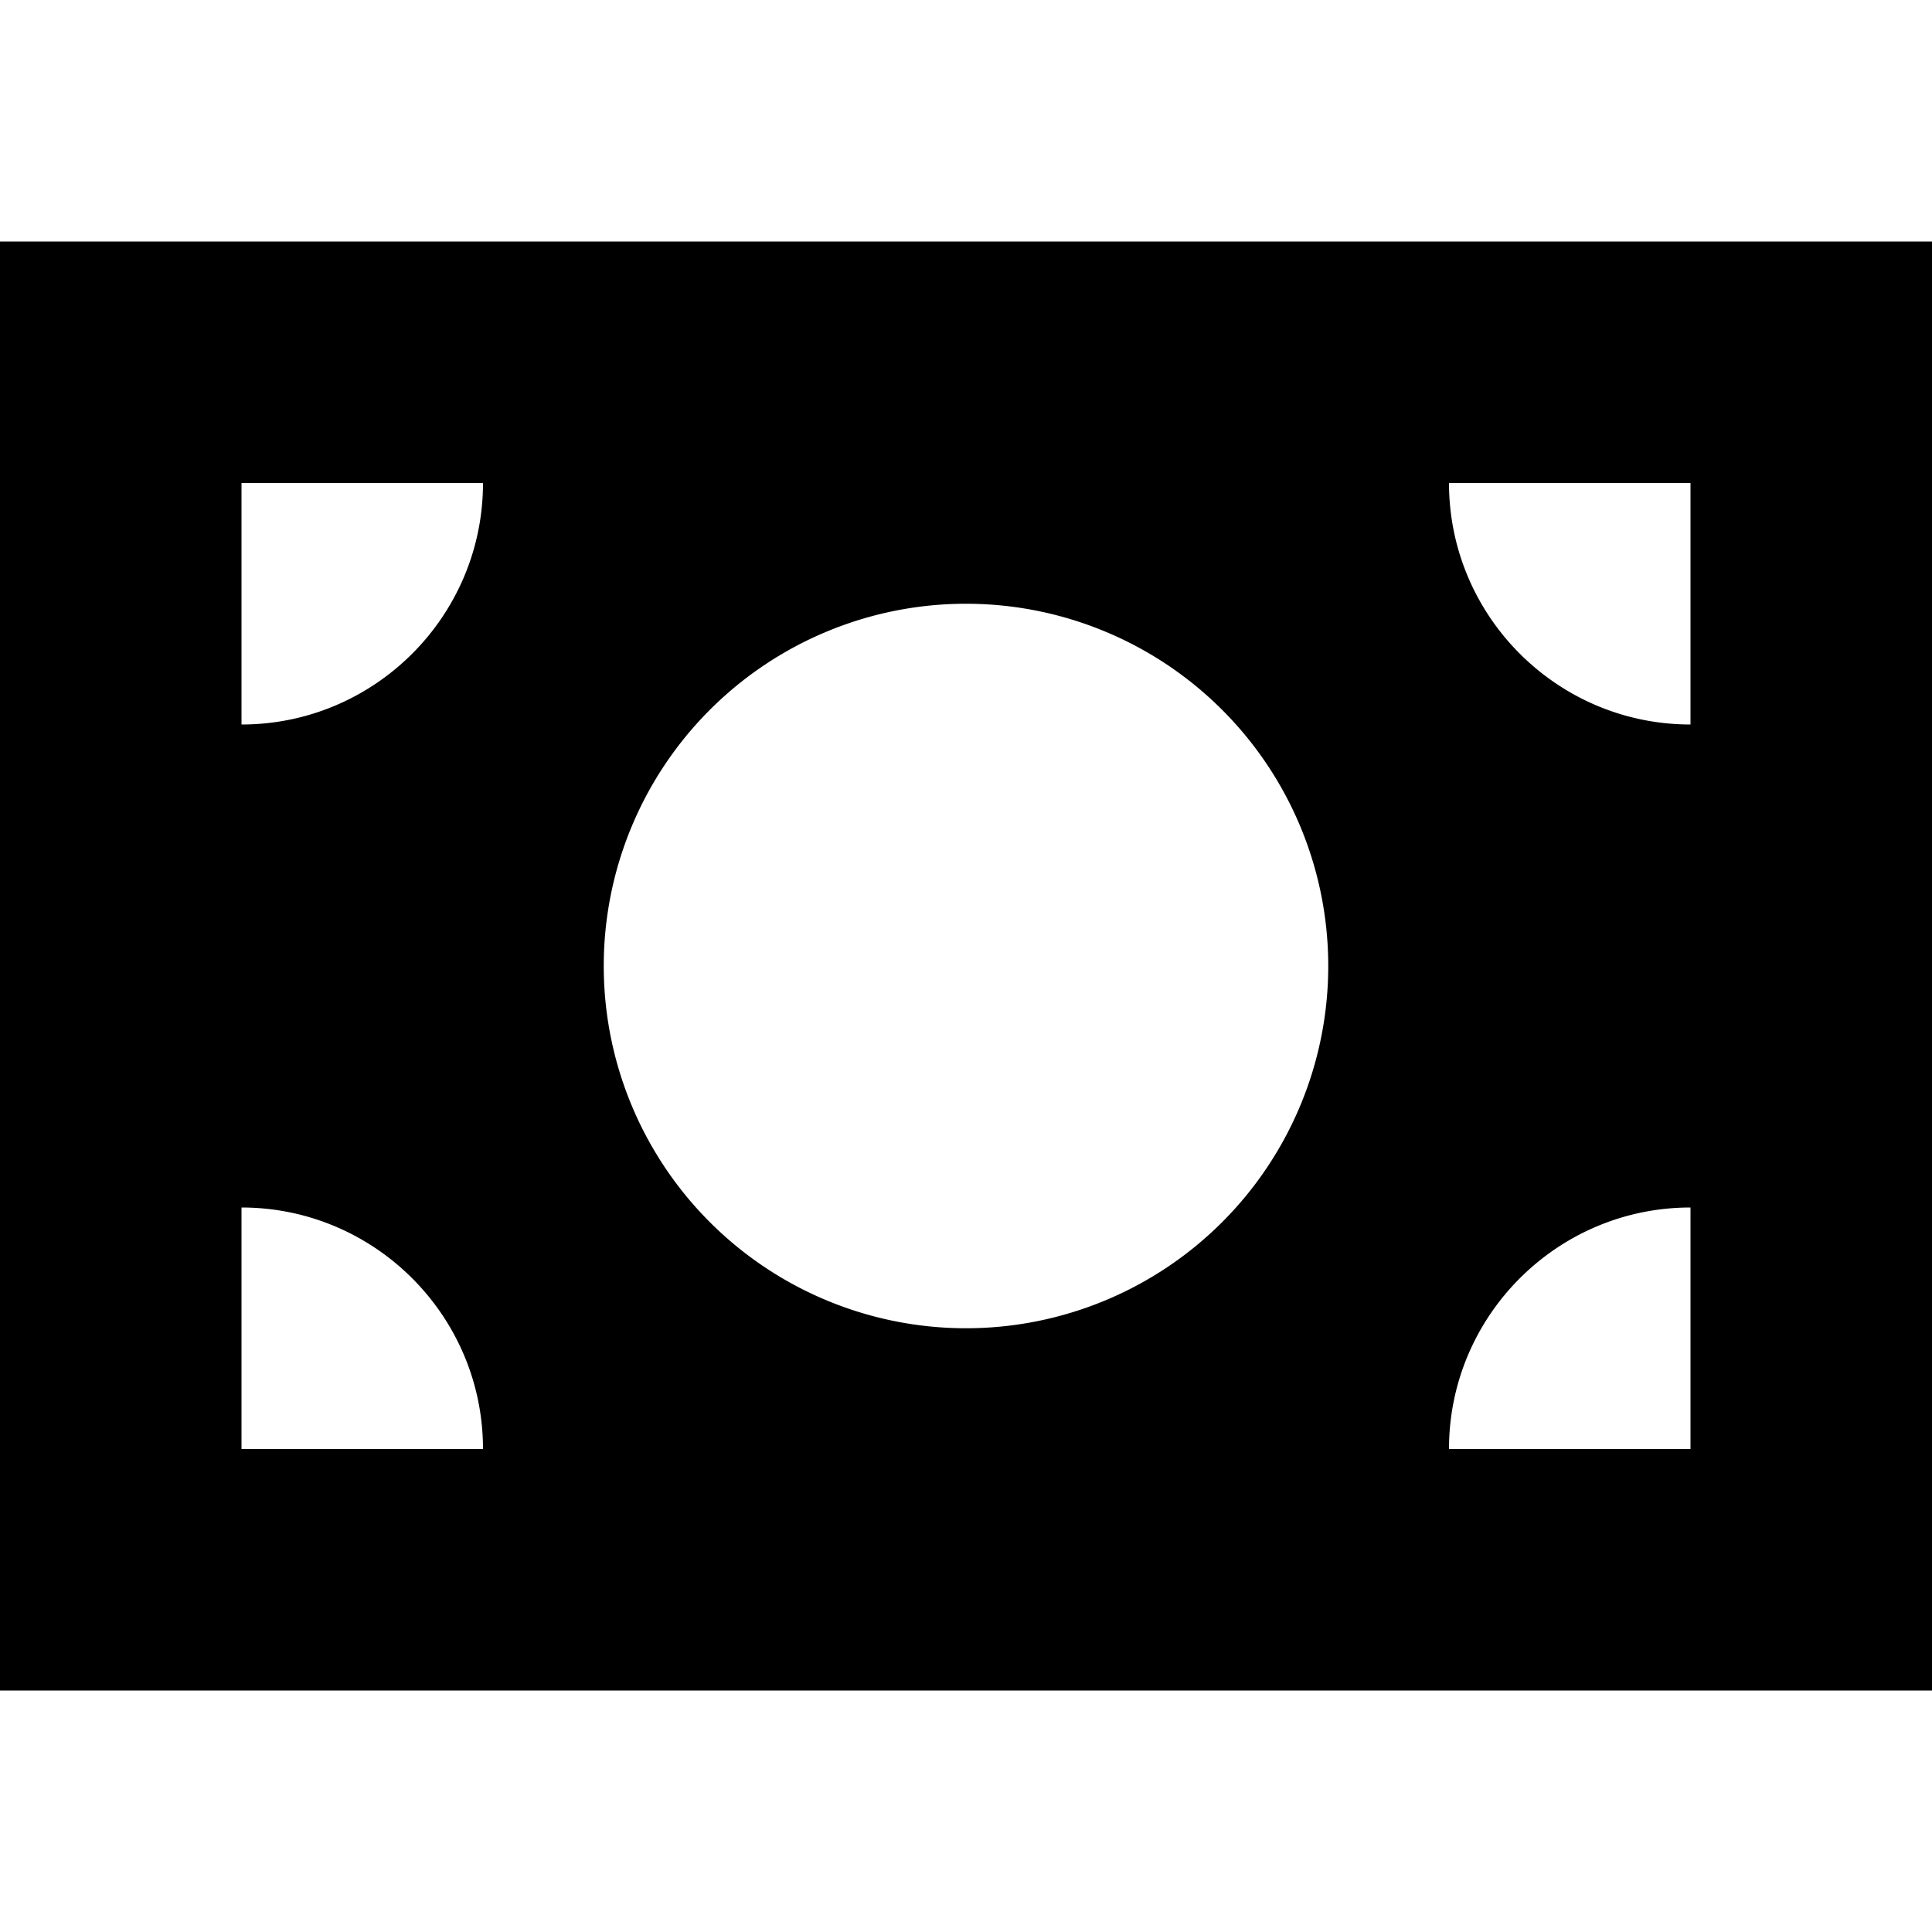 <svg xmlns="http://www.w3.org/2000/svg" viewBox="0 0 512 512"><!--! Font Awesome Pro 7.0.0 by @fontawesome - https://fontawesome.com License - https://fontawesome.com/license (Commercial License) Copyright 2025 Fonticons, Inc. --><path fill="currentColor" d="M512 64l-512 0 0 384 512 0 0-384zM256 160a96 96 0 1 1 0 192 96 96 0 1 1 0-192zm192 32c-35.3 0-64-28.7-64-64l64 0 0 64zM64 320c35.3 0 64 28.7 64 64l-64 0 0-64zm64-192c0 35.3-28.7 64-64 64l0-64 64 0zM384 384c0-35.3 28.7-64 64-64l0 64-64 0z"/></svg>